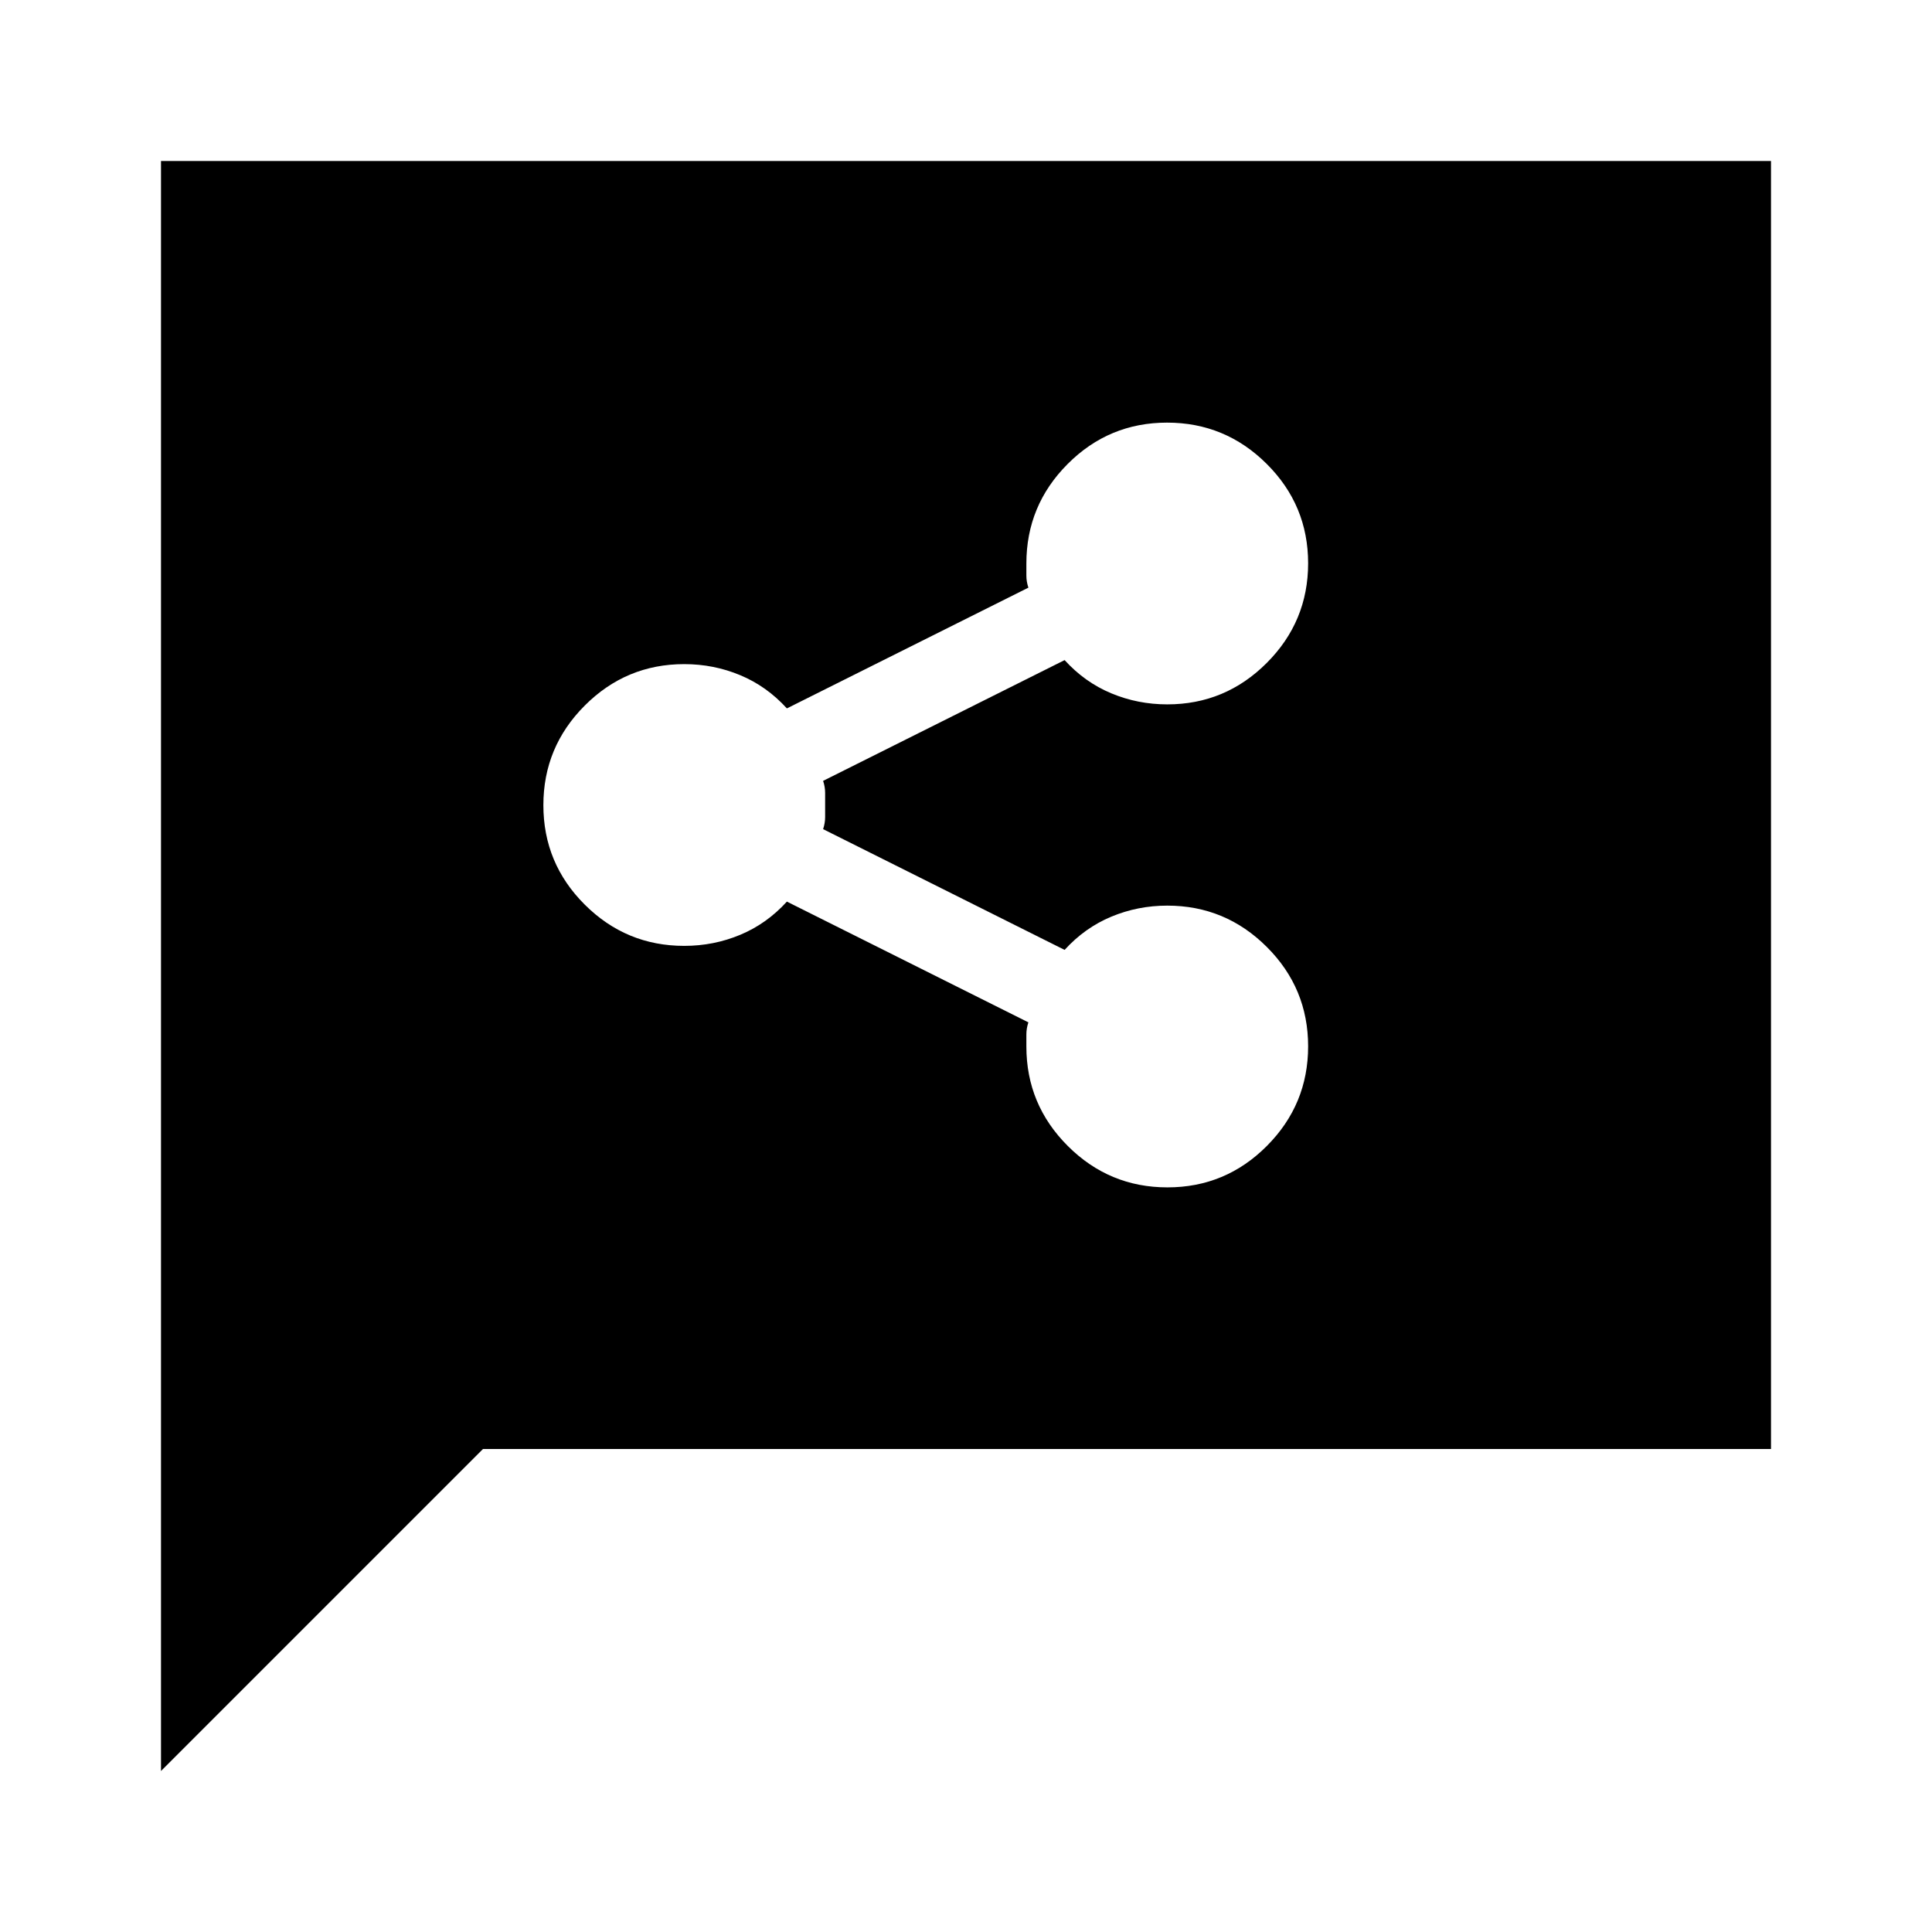 <svg xmlns="http://www.w3.org/2000/svg" width="48" height="48" viewBox="0 -960 960 960"><path d="M580.089-370Q609-370 629.5-390.589q20.5-20.588 20.5-49.5Q650-469 629.438-489.5 608.875-510 580-510q-14.643 0-27.821 5.5Q539-499 529-488l-120-60q1-3 1-6v-12q0-3-1-6l120-60q10 11 23.179 16.5Q565.357-610 580-610q28.875 0 49.438-20.589Q650-651.177 650-680.089 650-709 629.411-729.5q-20.588-20.5-49.5-20.5Q551-750 530.5-729.438 510-708.875 510-680v6q0 3 1 6l-120 60q-10-11-23.179-16.5Q354.643-630 340-630q-28.875 0-49.438 20.589Q270-588.823 270-559.911 270-531 290.562-510.5 311.125-490 340-490q14.643 0 27.821-5.5Q381-501 391-512l120 60q-1 3-1 6v6q0 28.875 20.589 49.438Q551.177-370 580.089-370ZM80-80v-800h800v640H240L80-80Z"/></svg>